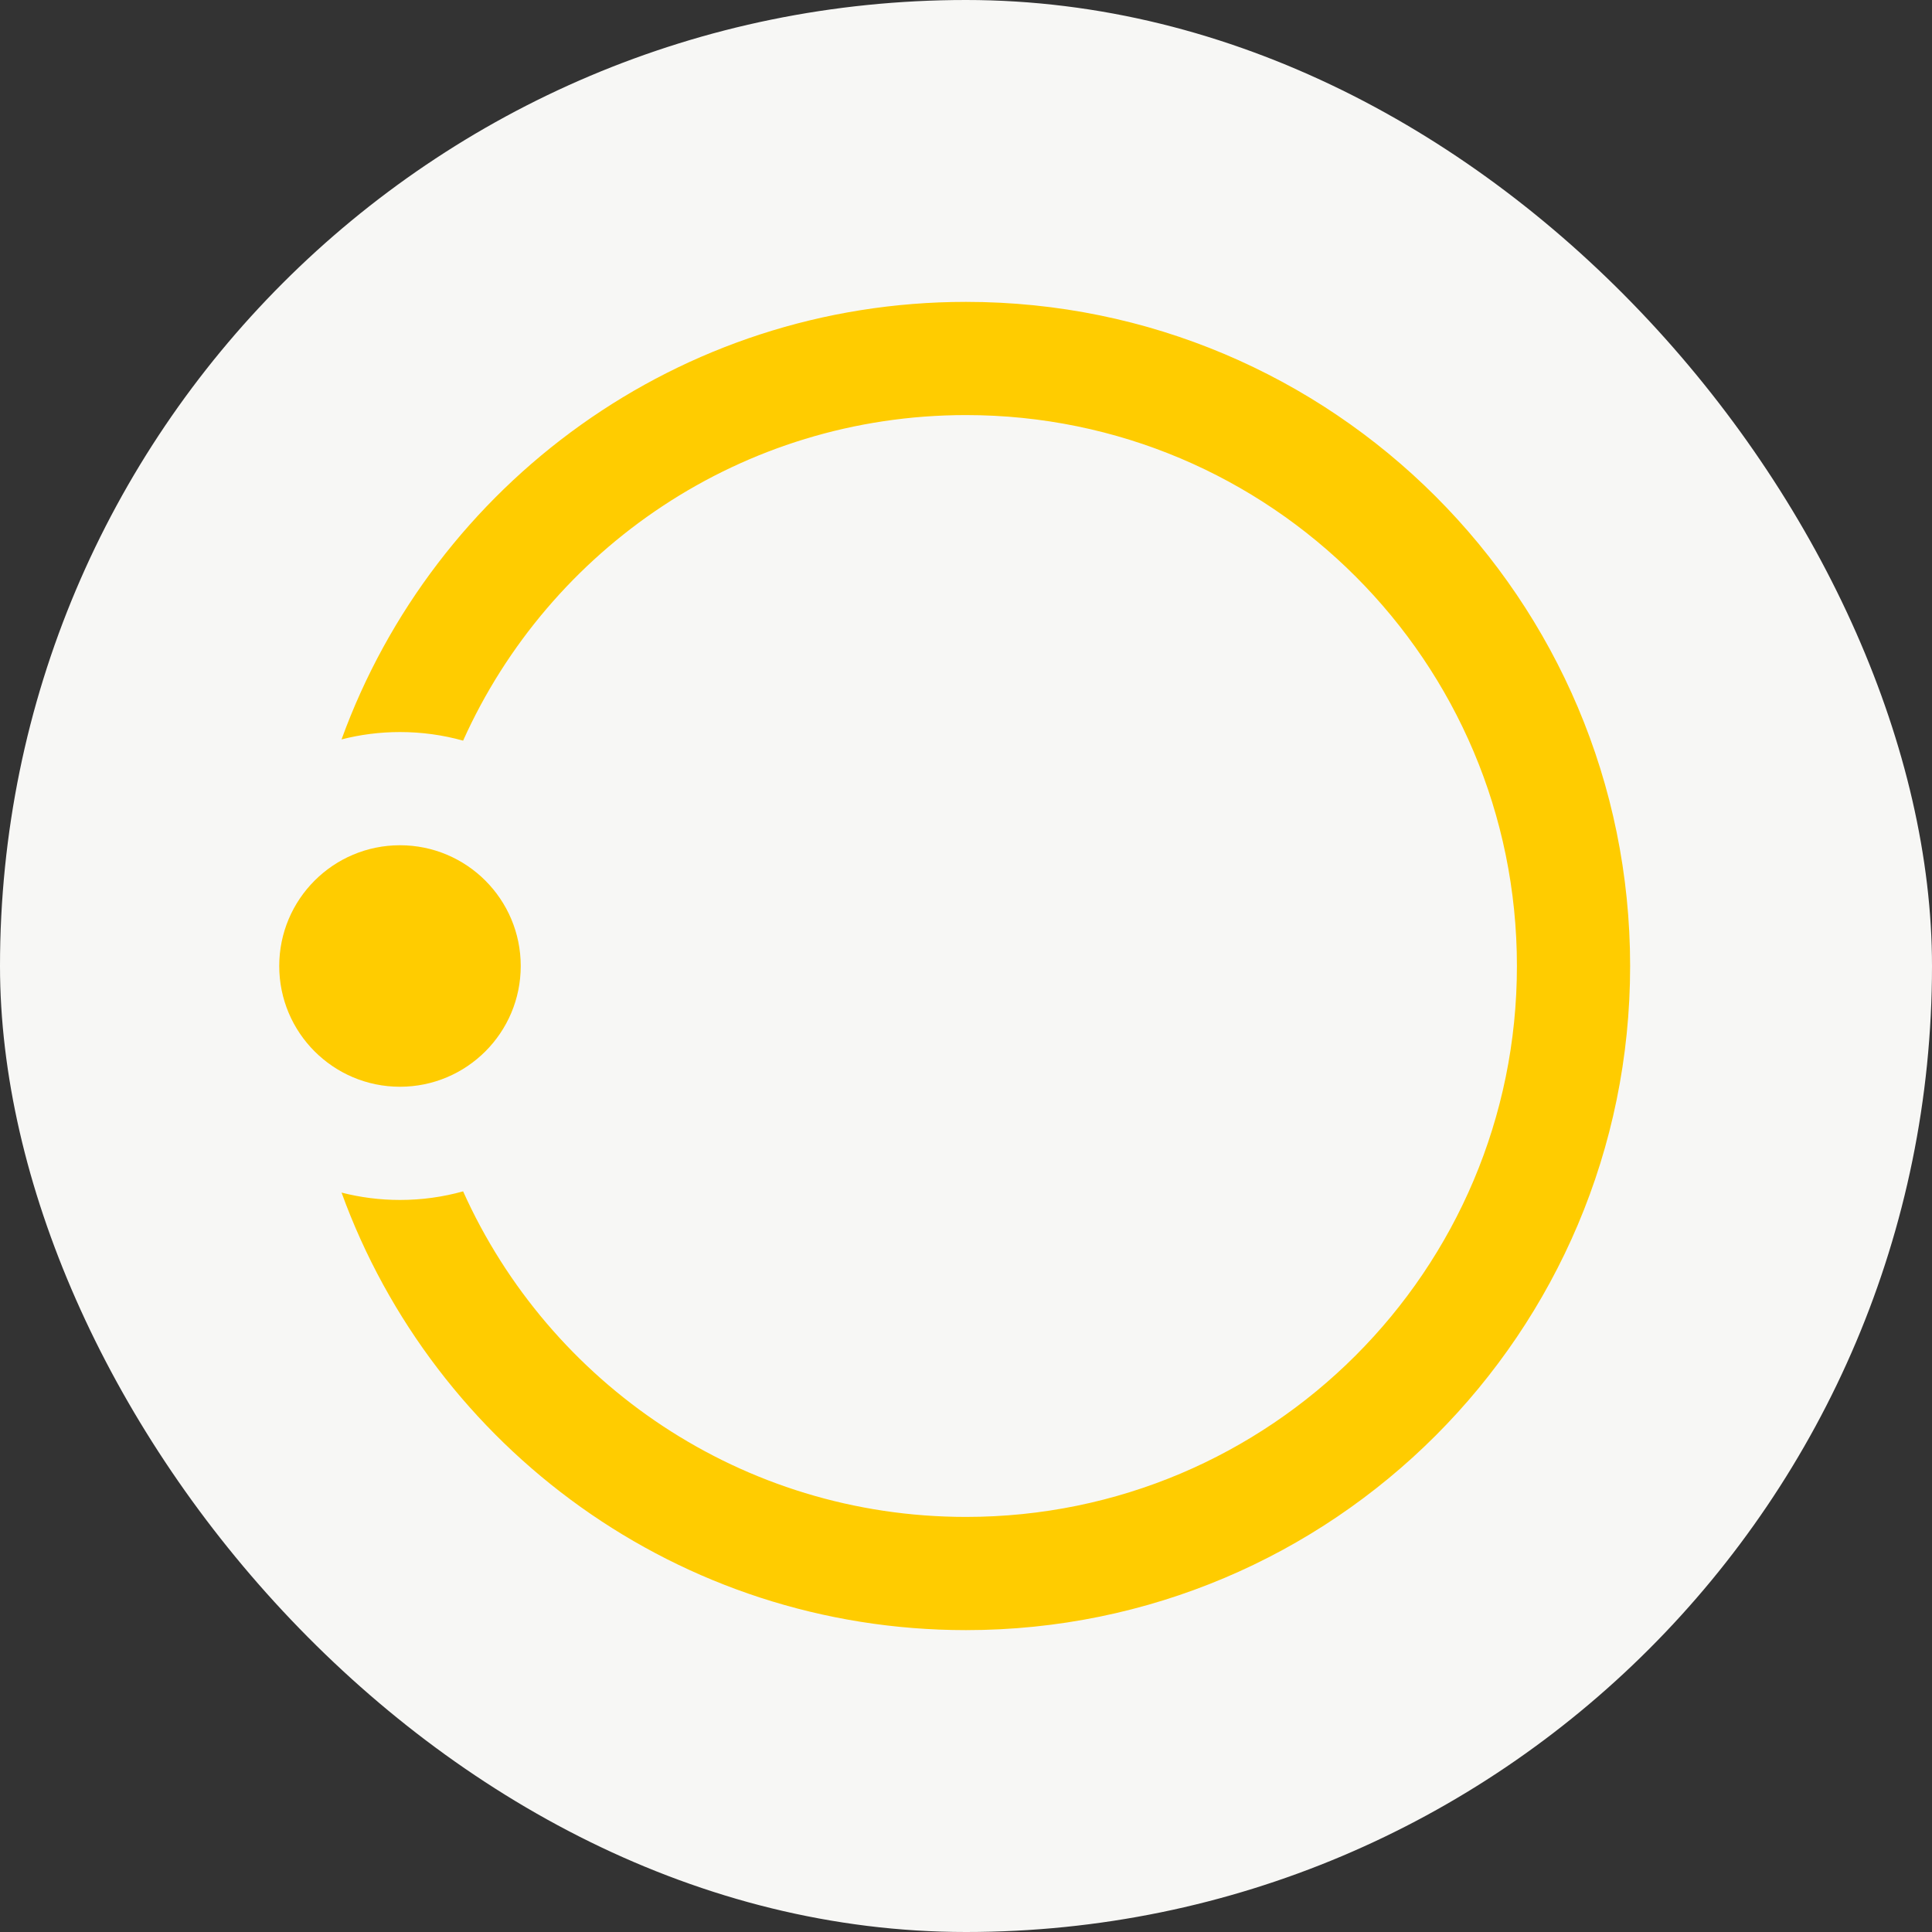 <svg width="64" height="64" viewBox="0 0 64 64" fill="none" xmlns="http://www.w3.org/2000/svg">
<rect x="0" y="0" width="64" height="64" fill="#333333" stroke="none"/>
<rect width="64" height="64" rx="32" fill="#F7F7F5"/>
<path d="M32 54C44.15 54 54 44.15 54 32C54 19.85 44.15 10 32 10C22.486 10 14.382 16.04 11.314 24.494C11.933 24.335 12.581 24.25 13.25 24.25C13.975 24.25 14.676 24.349 15.341 24.535C18.195 18.178 24.58 13.75 32 13.75C42.079 13.75 50.25 21.921 50.25 32C50.25 42.079 42.079 50.25 32 50.25C24.58 50.25 18.195 45.822 15.341 39.465C14.676 39.651 13.975 39.75 13.25 39.75C12.581 39.75 11.933 39.665 11.314 39.506C14.382 47.961 22.486 54 32 54Z" fill="#FFCC00"/>
<path d="M13.25 36C15.459 36 17.25 34.209 17.25 32C17.25 29.791 15.459 28 13.25 28C11.041 28 9.25 29.791 9.25 32C9.25 34.209 11.041 36 13.25 36Z" fill="#FFCC00"/>
</svg>
